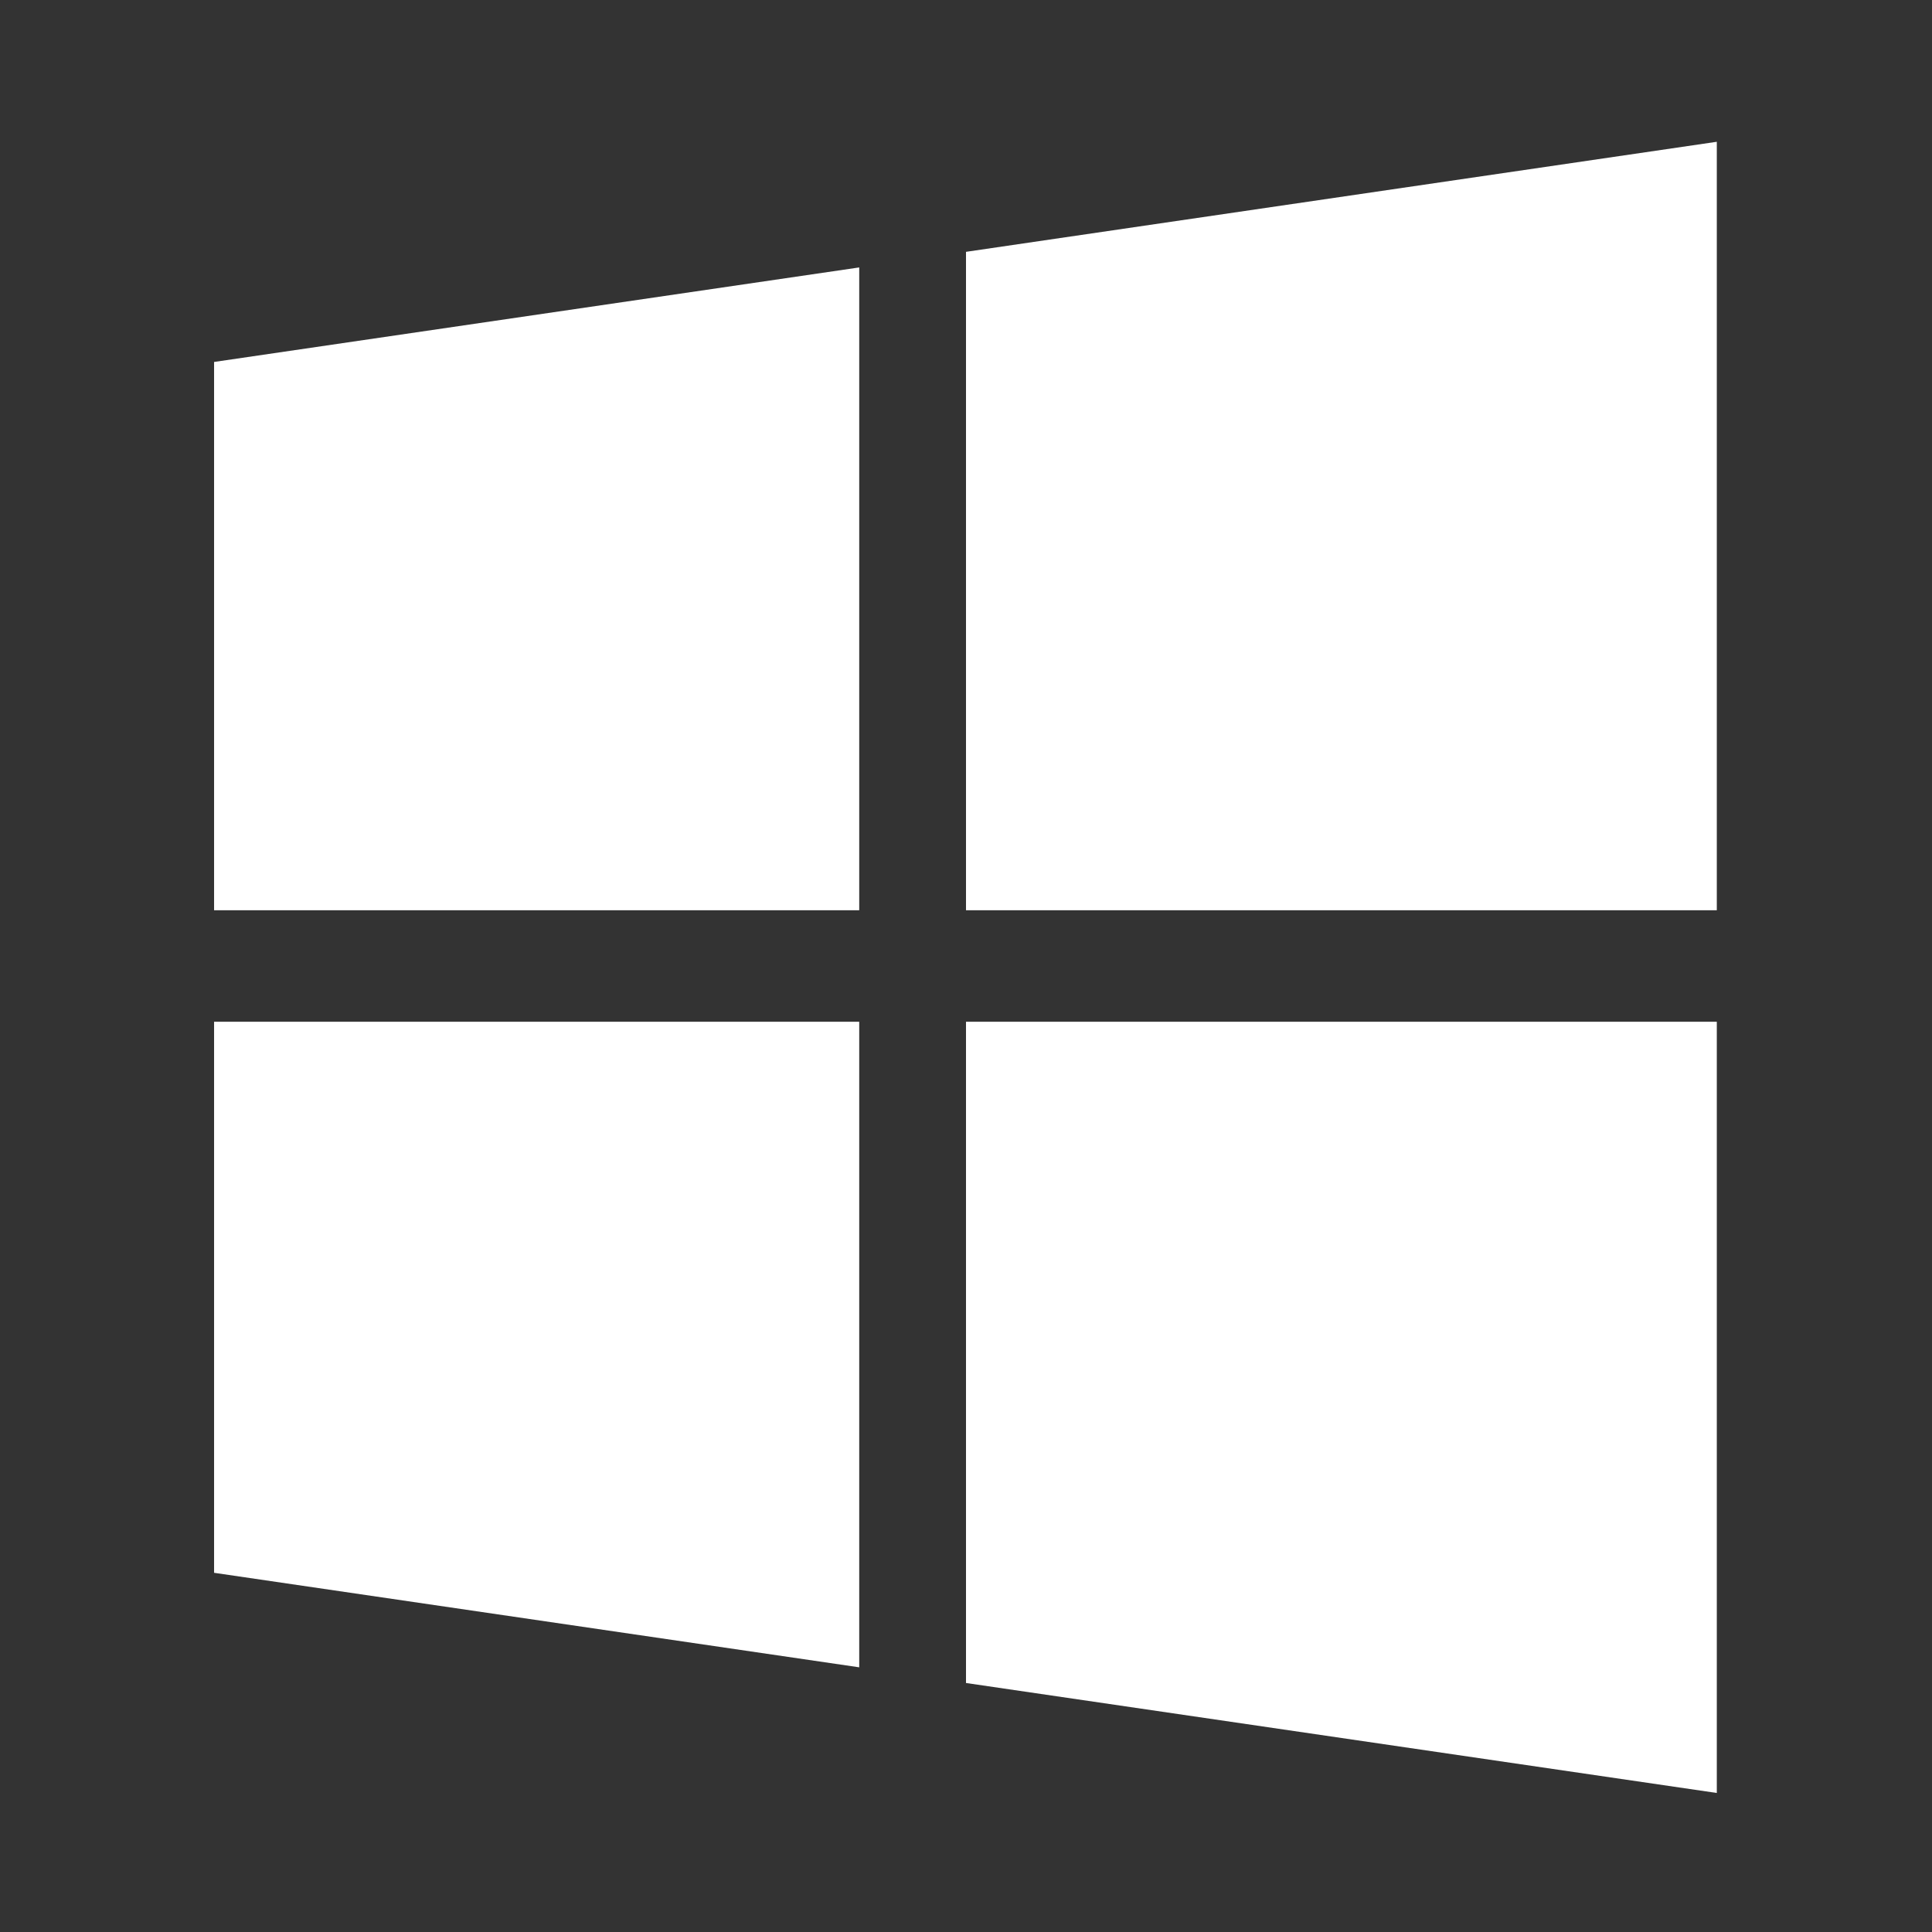 <svg fill="none" height="26" viewBox="0 0 26 26" width="26" xmlns="http://www.w3.org/2000/svg"><rect x="0" y="0" width="26" height="26" fill="#333333" stroke="none"/><path clip-rule="evenodd" d="m13 22.649v-8.899h10.104v10.379zm0-19.26 10.104-1.481v10.342h-10.104zm-1.437 8.861h-8.682v-7.379l8.682-1.272zm0 10.188-8.682-1.272v-7.416h8.682z" fill="#fff" fill-rule="evenodd"/></svg>